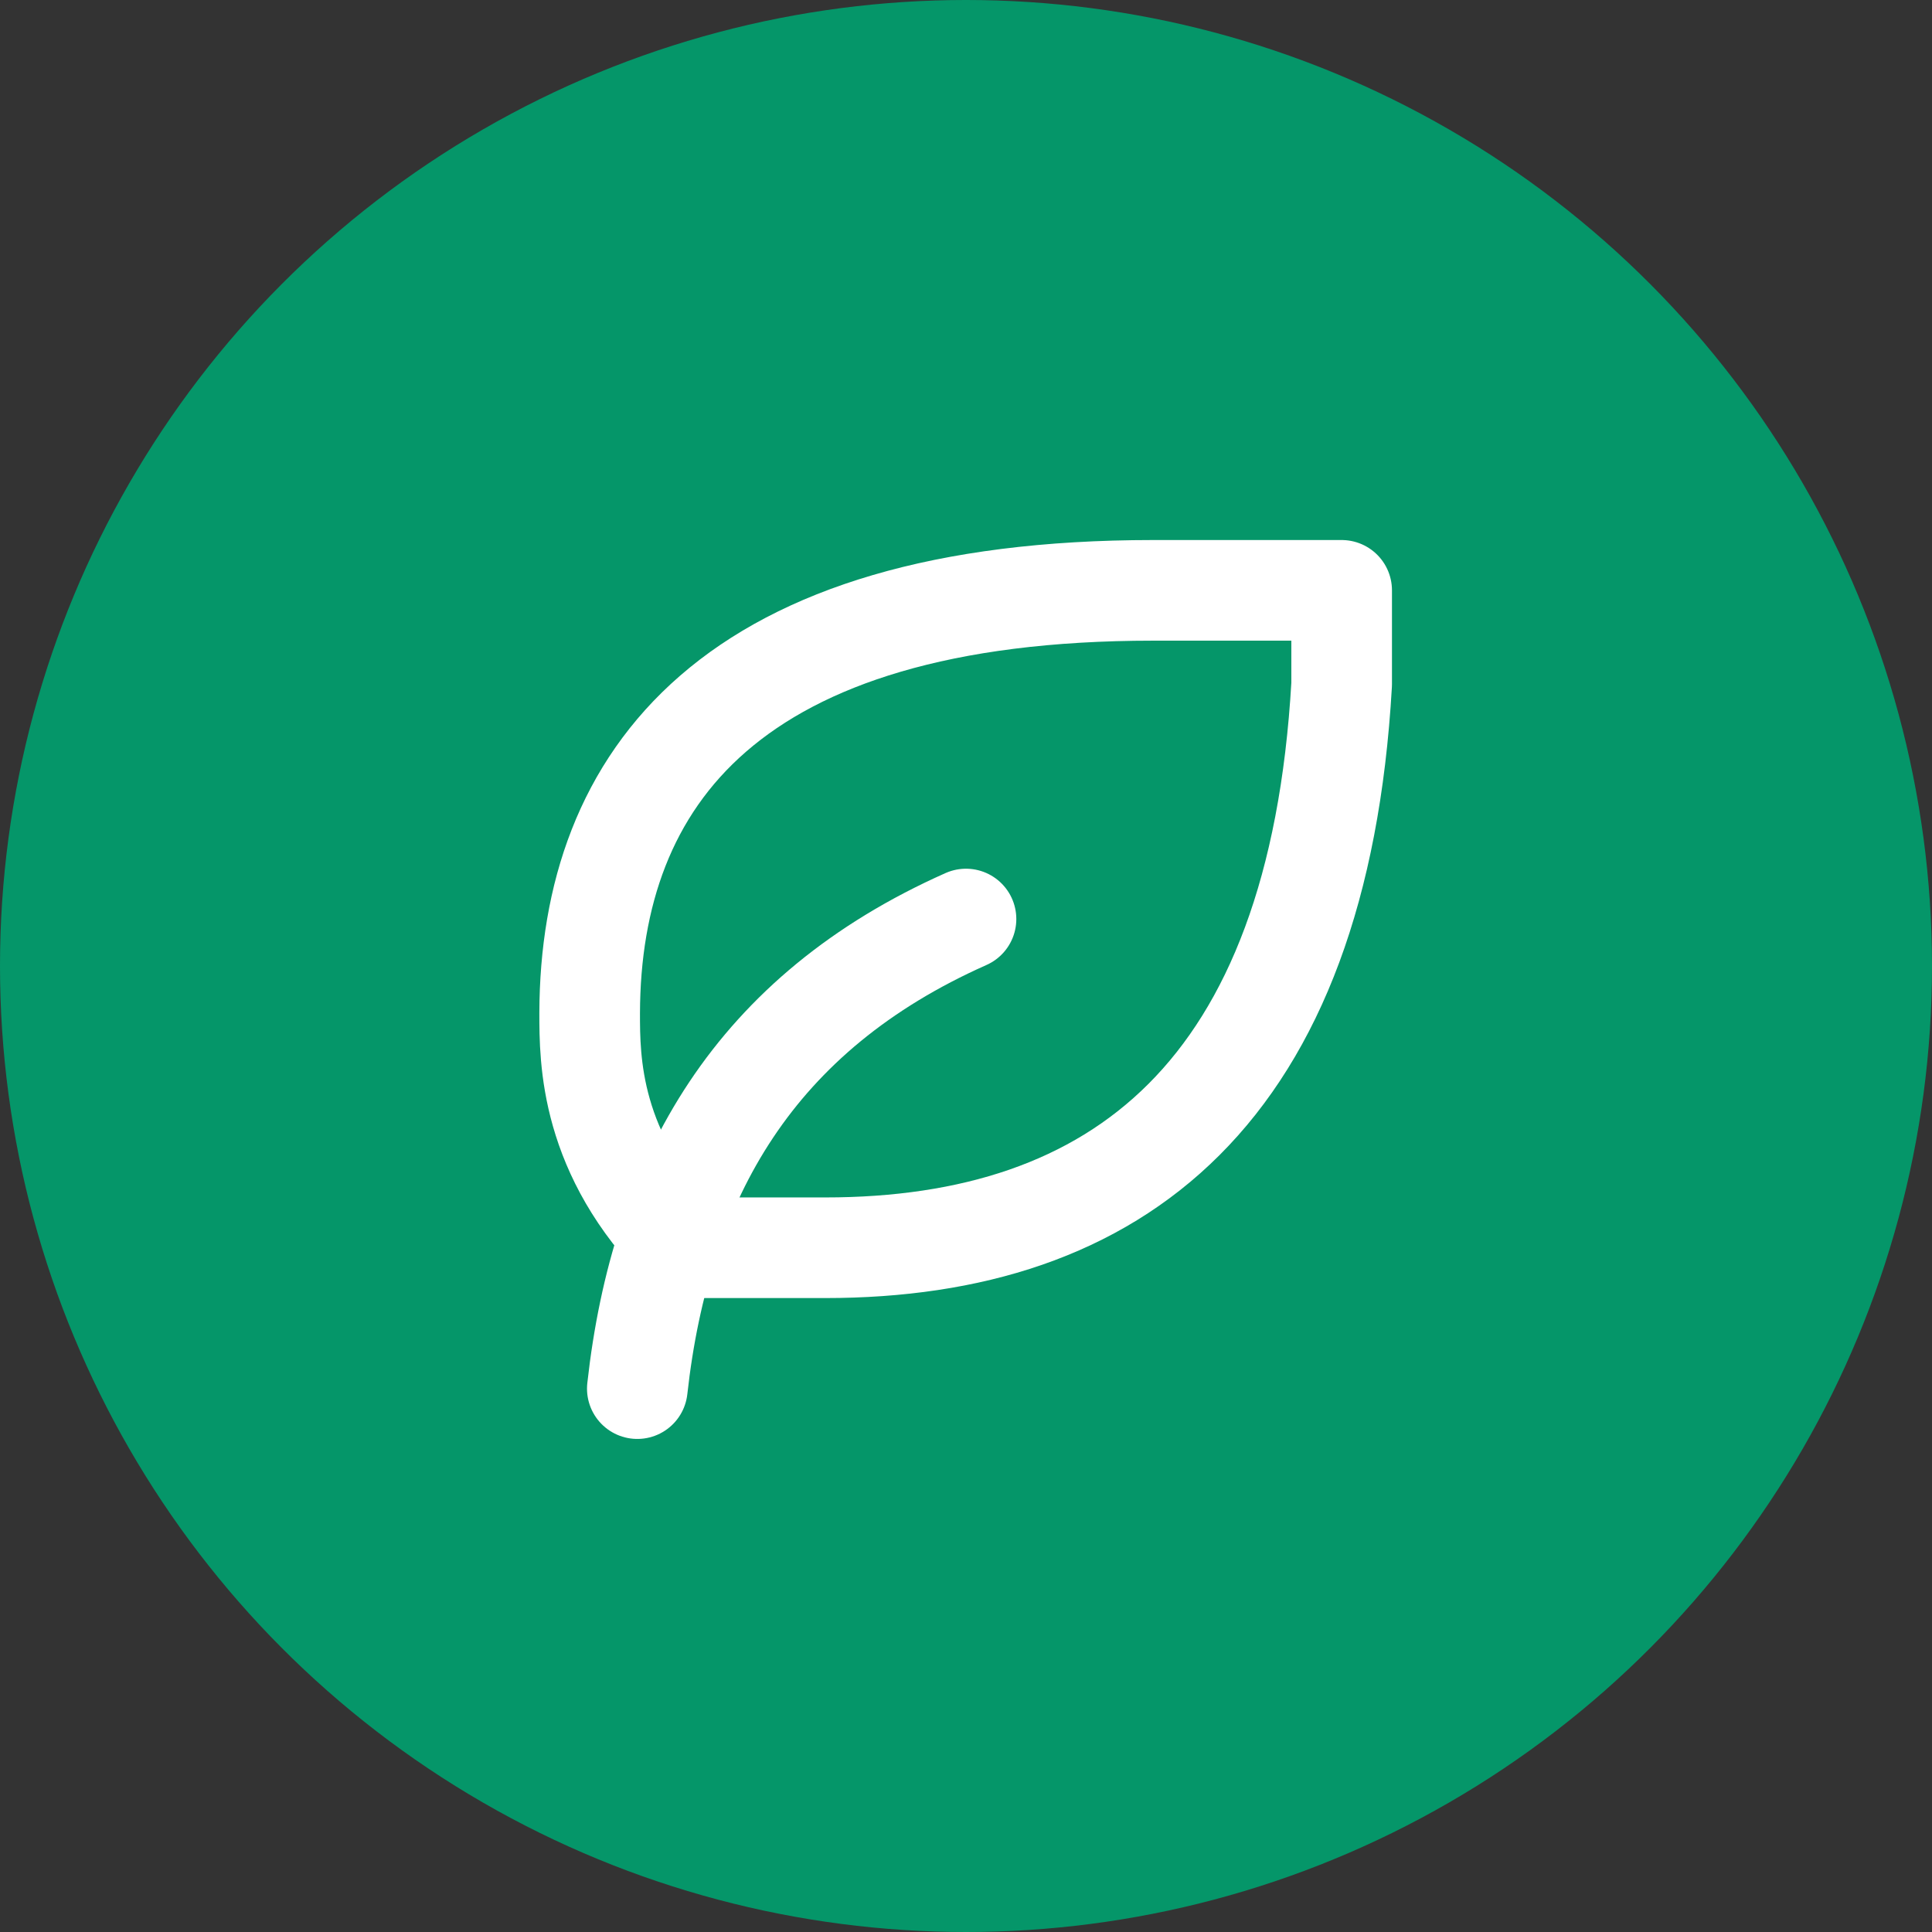 <svg width="48" height="48" viewBox="0 0 48 48" fill="none" xmlns="http://www.w3.org/2000/svg">
<rect x="0" y="0" width="48" height="48" fill="#333333" stroke="none"/>
<circle cx="24" cy="24" r="24" fill="#059669"/>
<g clip-path="url(#clip0_2002_30734)">
<path d="M15.834 34.5C16.417 29.25 18.75 25.167 24 22.833" stroke="white" stroke-width="2.5" stroke-linecap="round" stroke-linejoin="round"/>
<path d="M20.5 31C27.754 31 32.75 27.164 33.333 17V14.667H28.65C18.15 14.667 14.667 19.333 14.65 25.167C14.65 26.333 14.65 28.667 16.984 31H20.484H20.5Z" stroke="white" stroke-width="2.5" stroke-linecap="round" stroke-linejoin="round"/>
</g>
<defs>
<clipPath id="clip0_2002_30734">
<rect width="28" height="28" fill="white" transform="translate(10 10)"/>
</clipPath>
</defs>
</svg>
